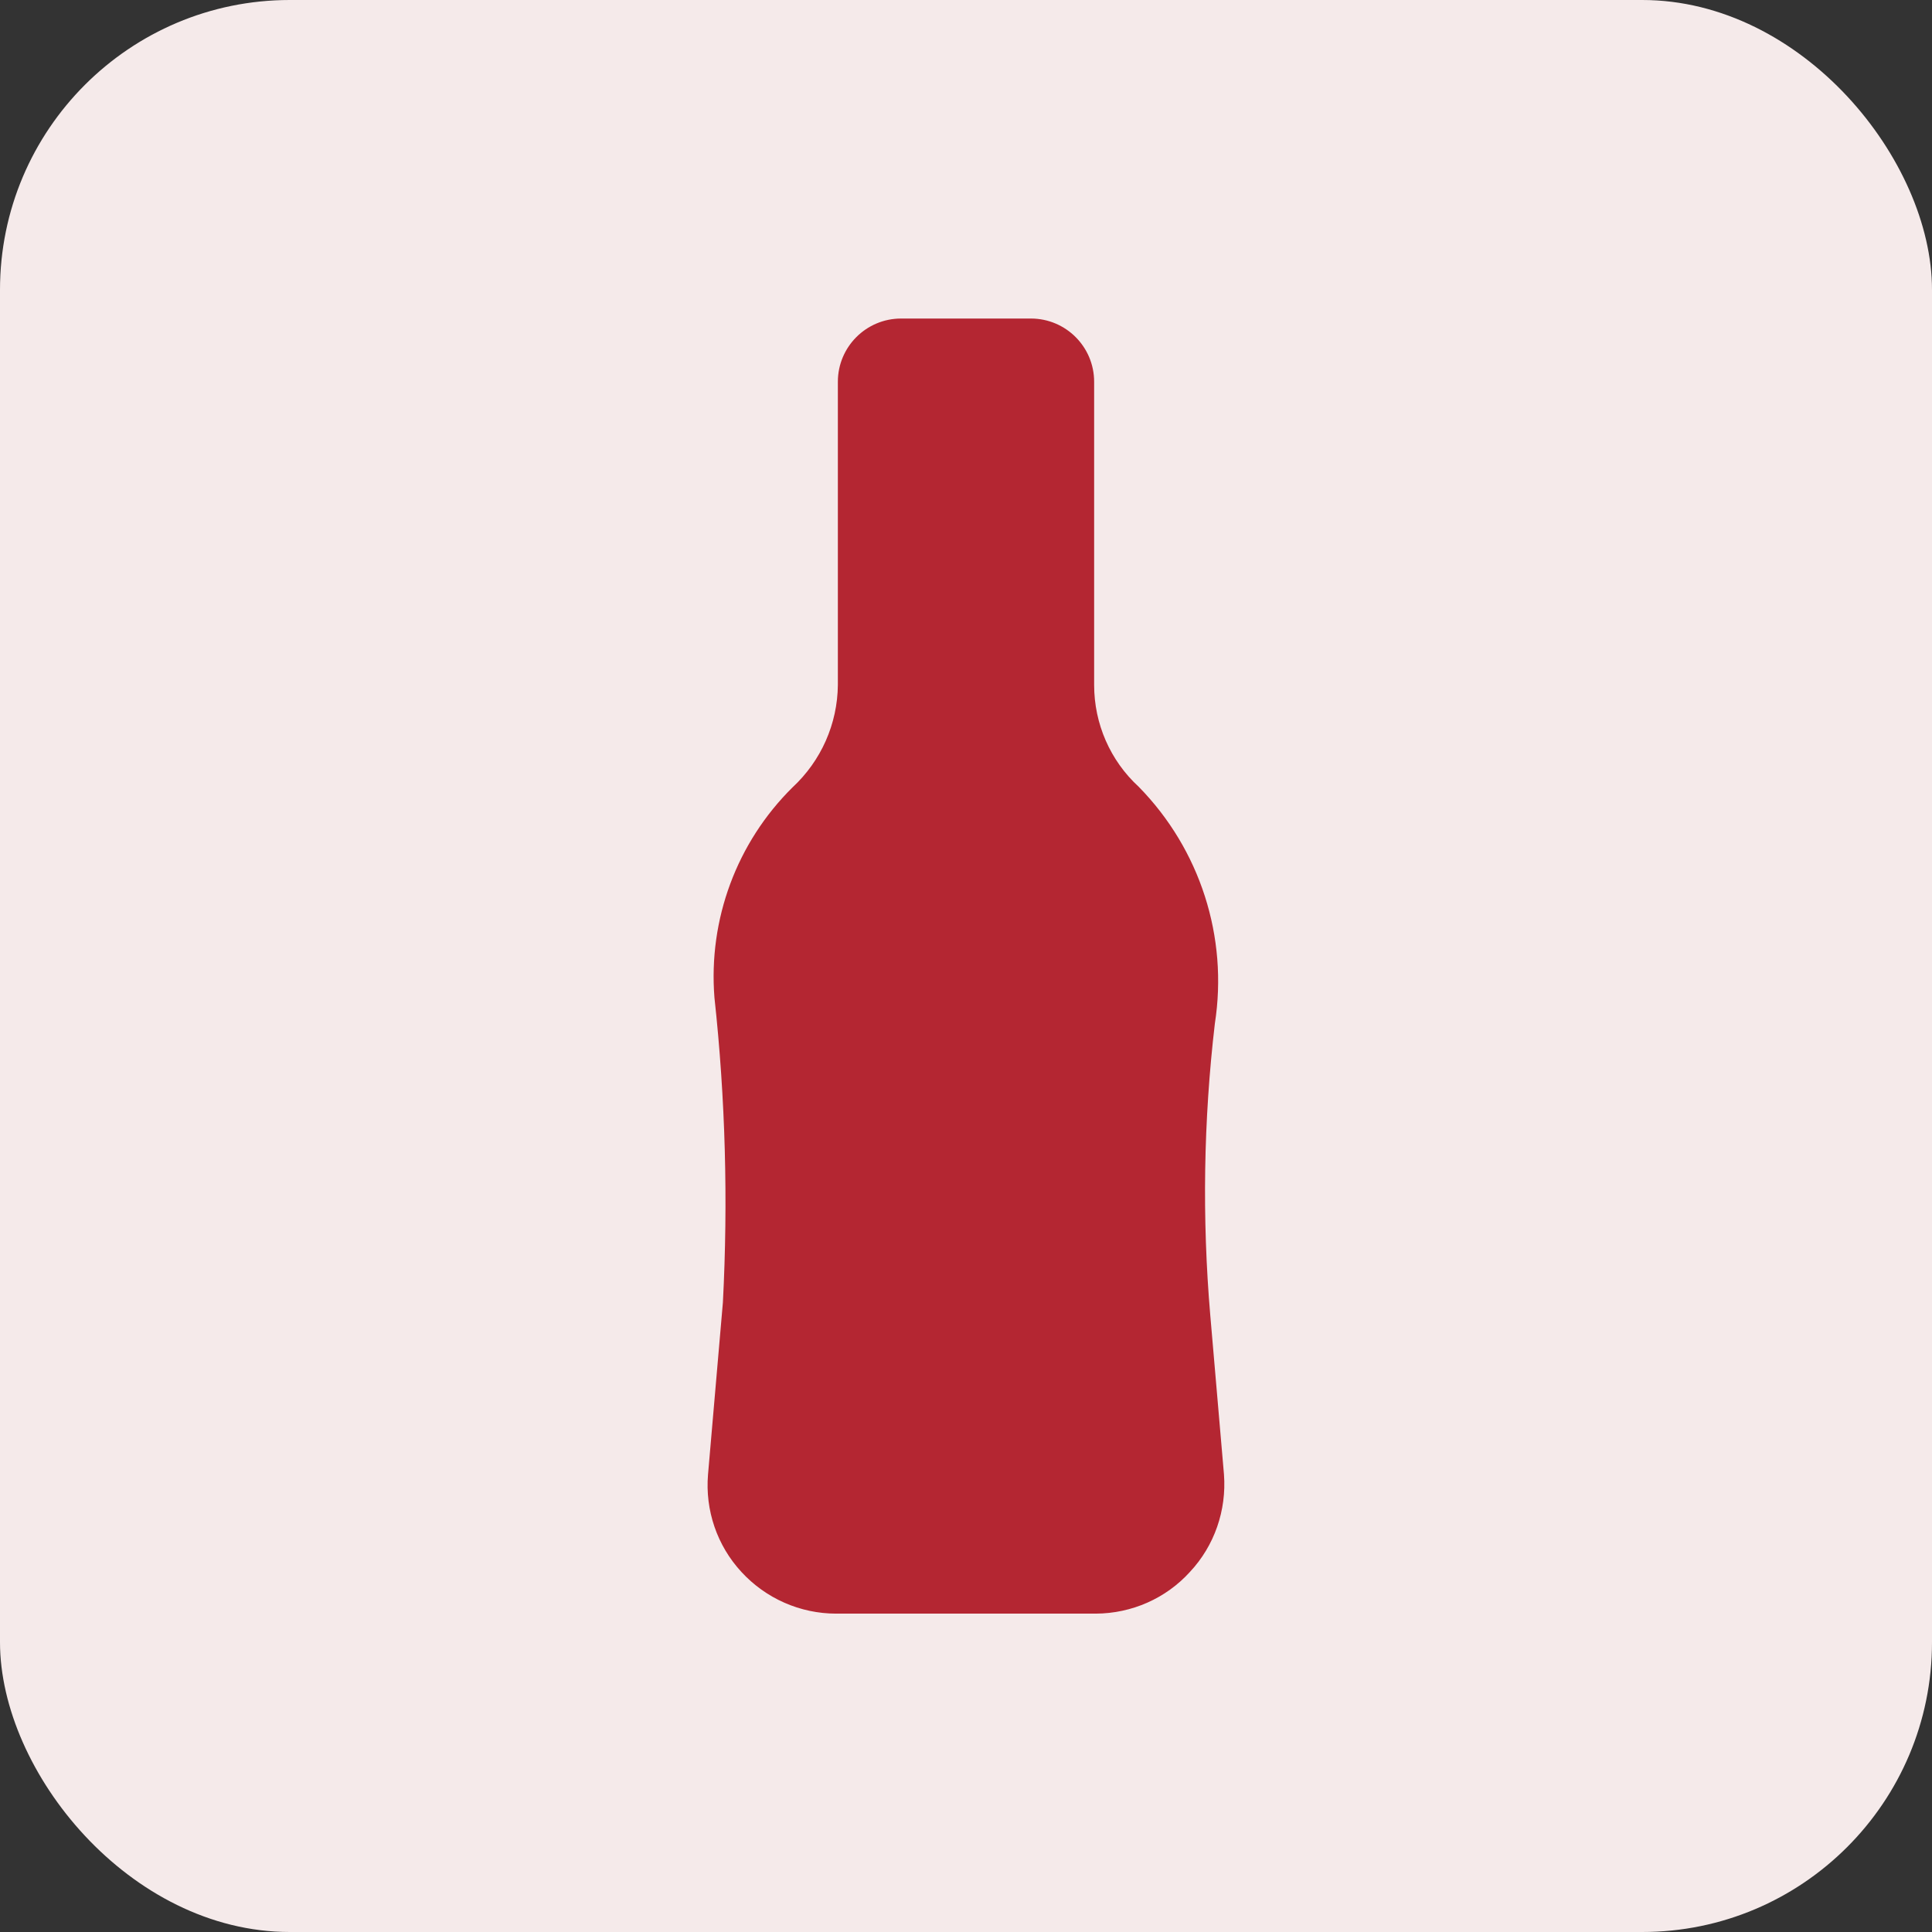 <svg xmlns="http://www.w3.org/2000/svg" version="1.1" xmlns:xlink="http://www.w3.org/1999/xlink" xmlns:svgjs="http://svgjs.dev/svgjs" width="1000" height="1000"><rect width="100%" height="100%" fill="#333333" stroke="none"/><g clip-path="url(#SvgjsClipPath1175)"><rect width="1000" height="1000" fill="#f5eaea"></rect><g transform="matrix(0.875,0,0,0.875,150,150)"><svg xmlns="http://www.w3.org/2000/svg" version="1.1" xmlns:xlink="http://www.w3.org/1999/xlink" xmlns:svgjs="http://svgjs.dev/svgjs" width="800" height="800"><svg version="1.1" id="Layer_1" xmlns="http://www.w3.org/2000/svg" xmlns:xlink="http://www.w3.org/1999/xlink" x="0px" y="0px" viewBox="0 0 800 800" style="enable-background:new 0 0 800 800;" xml:space="preserve">
<style type="text/css">
	.st0{fill:#B42632;stroke:#F5EAEA;stroke-width:2;stroke-miterlimit:10;}
</style>
<path class="st0" d="M545.5,606.6c-4.9-57.4-4-115.2,2.7-172.4c8-51.5-8.8-103.7-45.3-140.9c-16.7-15.3-26.1-36.9-26.1-59.5V54.4
	c0-21.2-17.2-38.4-38.4-38.4h-76.8c-21.2,0-38.4,17.2-38.4,38.4v179.3c-0.2,22.8-9.8,44.4-26.5,59.9
	c-33.2,32.8-50.2,78.6-46.5,125.2c6.5,59.8,8.1,120,5,180.1l-8.8,101.8c-1.8,21.4,5.4,42.6,20,58.4c14.6,15.9,35.2,25,56.8,25h153.6
	c21.5-0.1,42-9.1,56.4-25c14.7-15.7,22-36.9,20.4-58.4L545.5,606.6z"></path>
</svg></svg></g></g><defs><clipPath id="SvgjsClipPath1175"><rect width="1000" height="1000" x="0" y="0" rx="150" ry="150"></rect></clipPath></defs></svg>